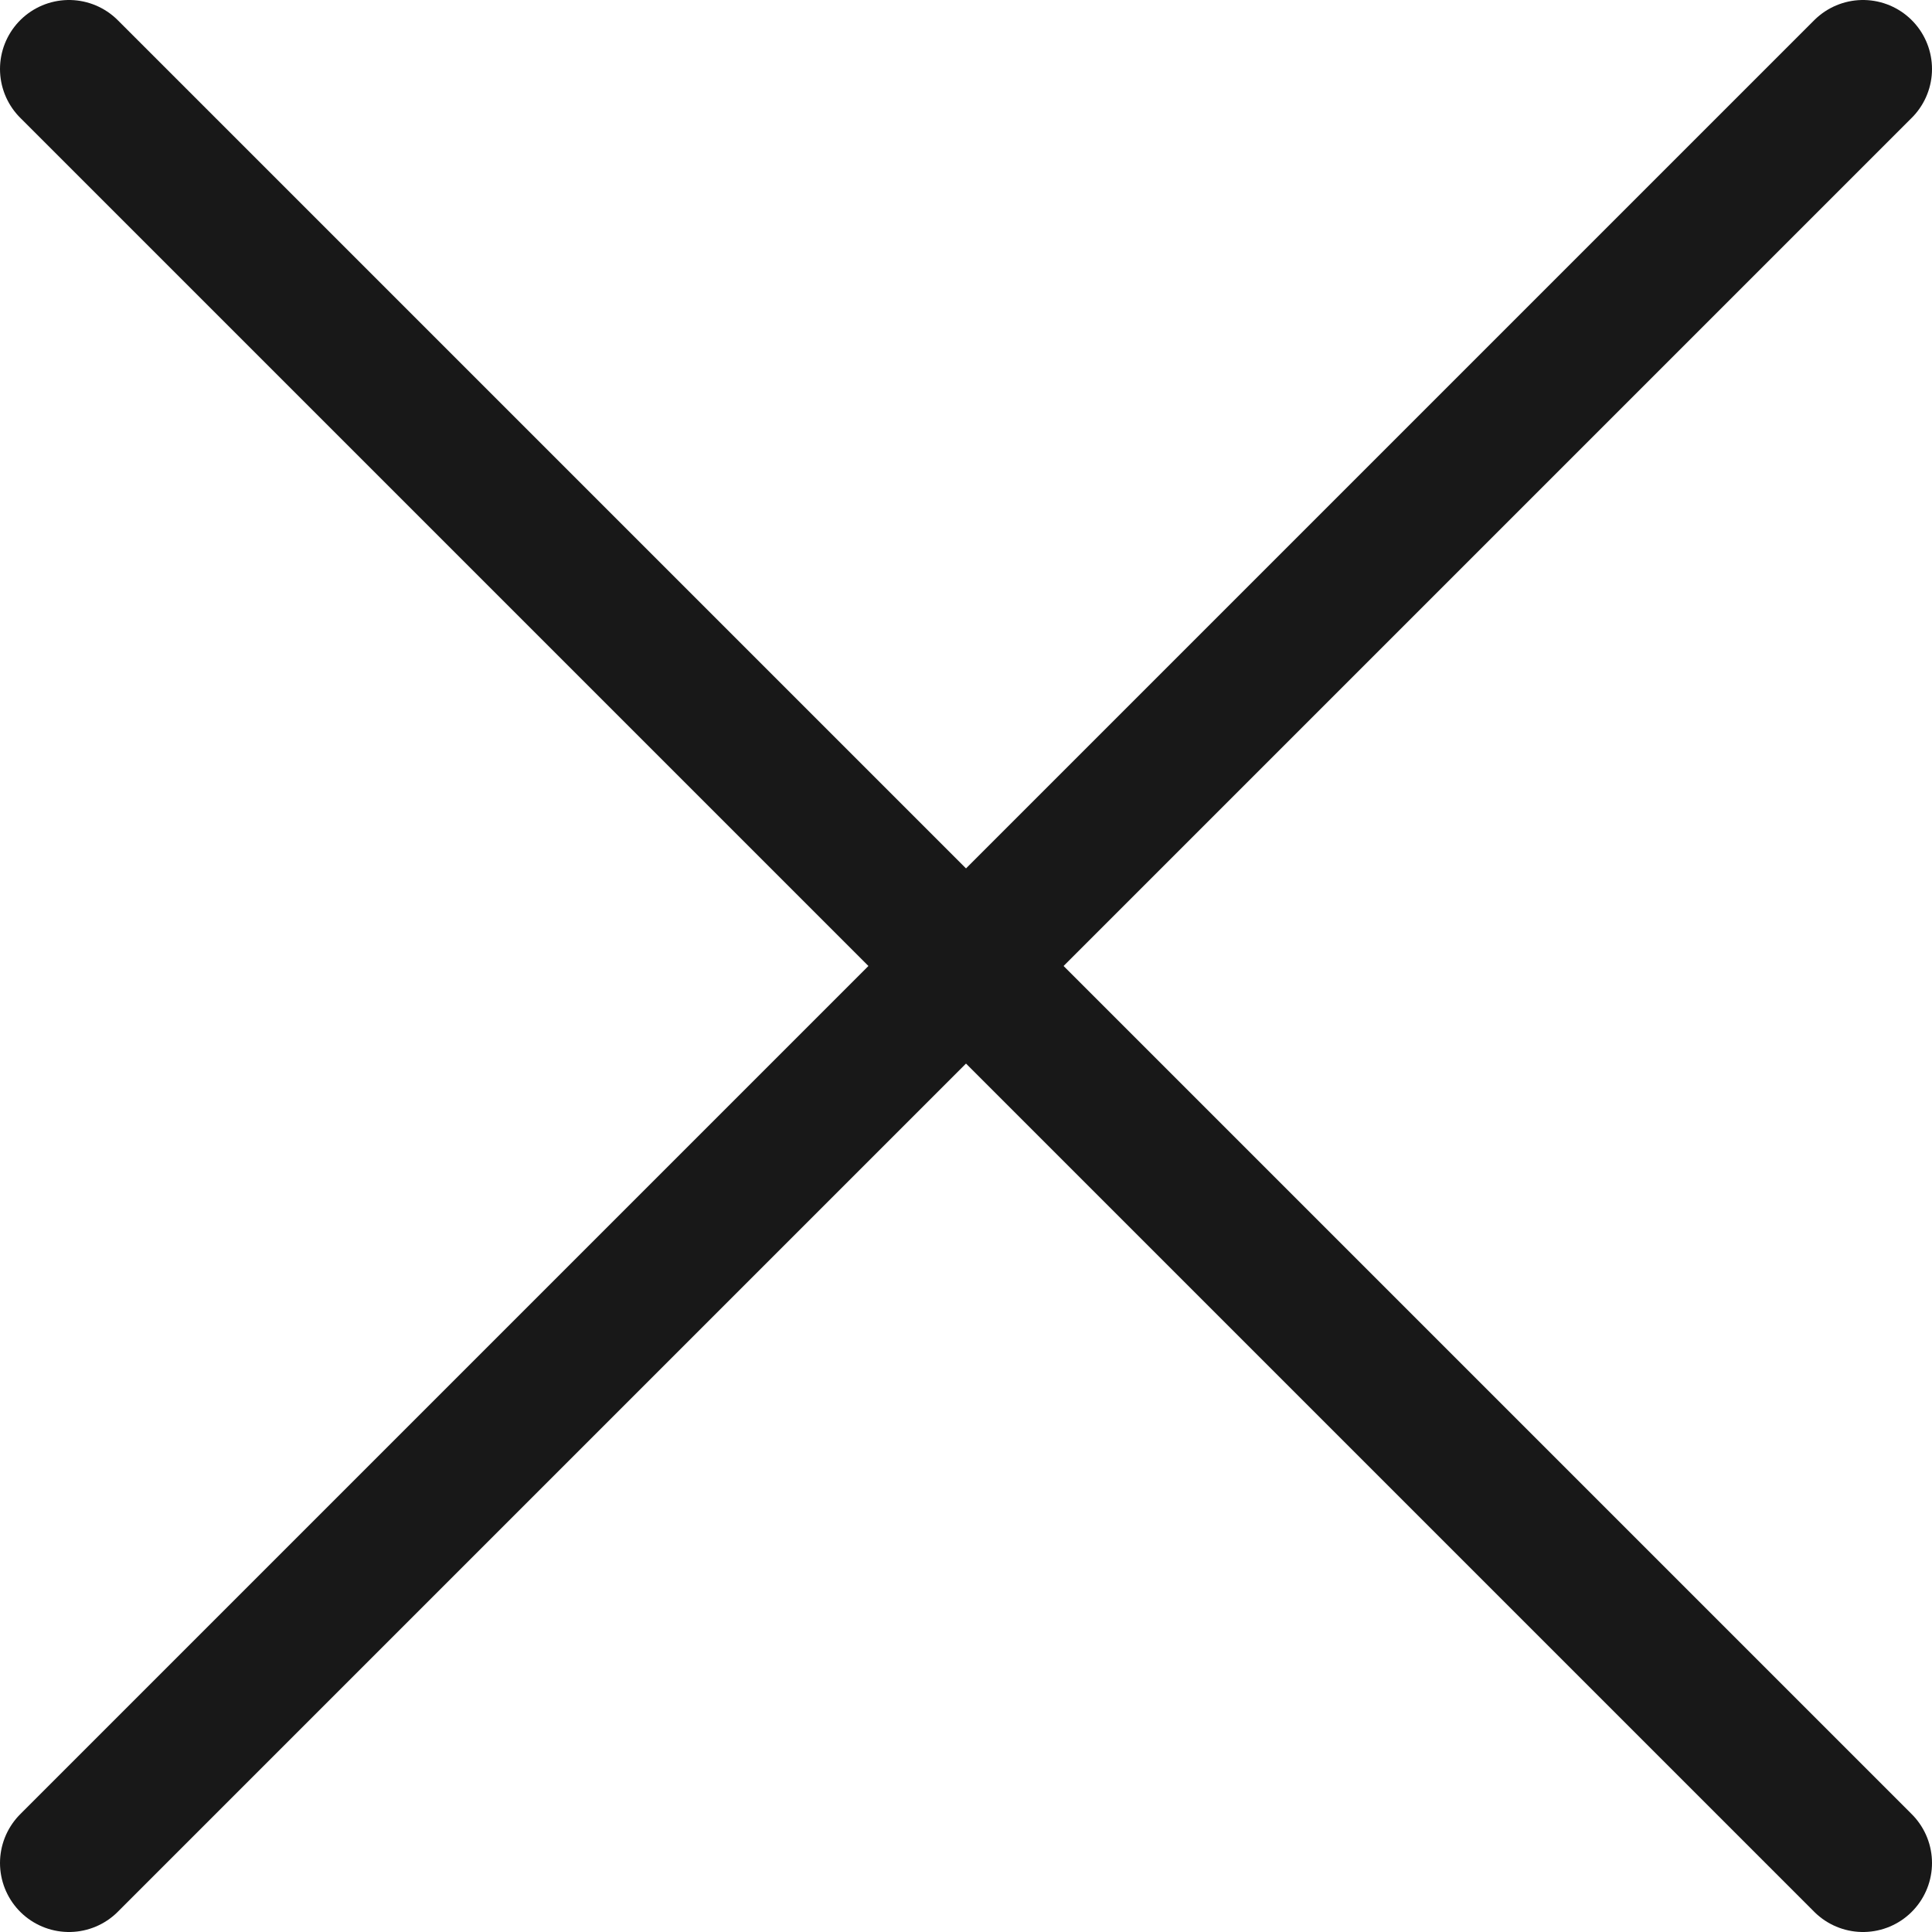 <?xml version="1.0" encoding="UTF-8"?> <svg xmlns="http://www.w3.org/2000/svg" width="14" height="14" viewBox="0 0 14 14" fill="none"><g clip-path="url(#clip0_300_2)"><path d="M13.5 0.5L0.5 13.5" stroke="#181818" stroke-linecap="round" stroke-linejoin="round"></path><path d="M0.5 0.5L13.5 13.5" stroke="#181818" stroke-linecap="round" stroke-linejoin="round"></path></g><defs><clipPath id="clip0_300_2"><rect width="14" height="14" fill="white"></rect></clipPath></defs></svg> 